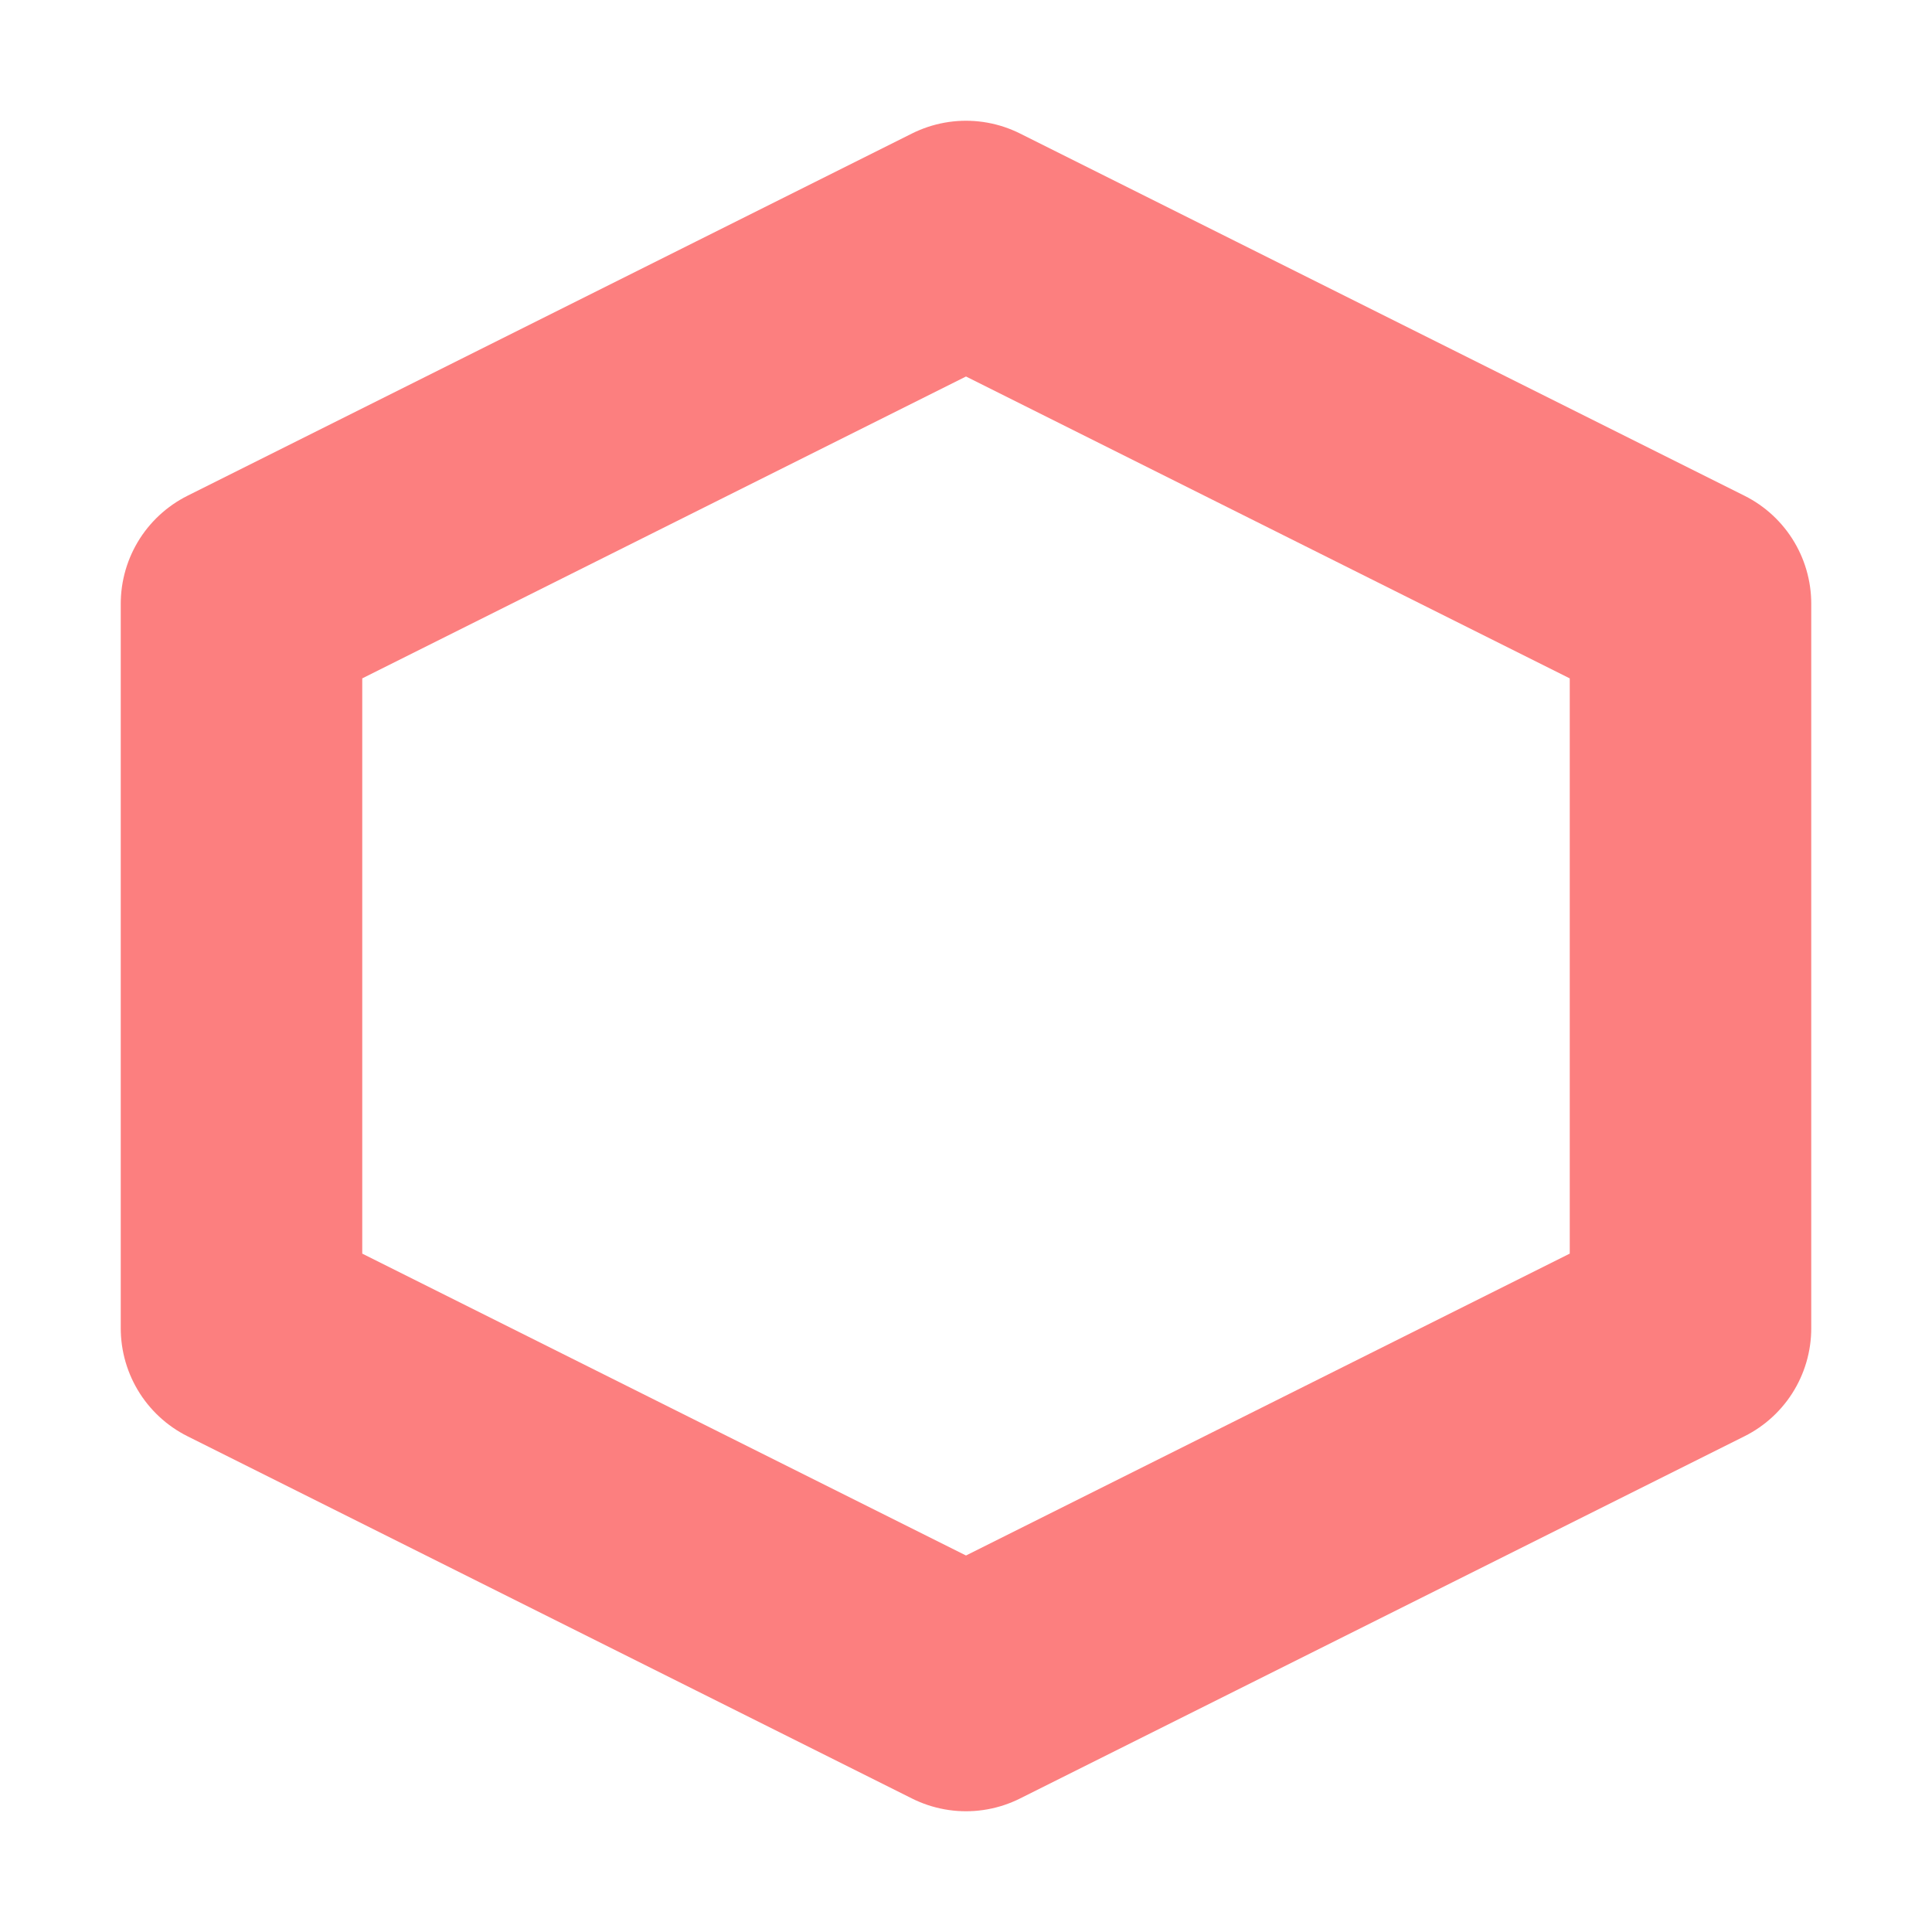 <svg height="16" viewBox="0 0 16 16" width="16" xmlns="http://www.w3.org/2000/svg"><path d="m8 1050.4-6-3v-6l6-3 6 3v6z" fill="none" stroke="#fc7f7f" stroke-linejoin="round" stroke-opacity=".996" stroke-width="2" transform="translate(0 -1036.4)"/></svg>

